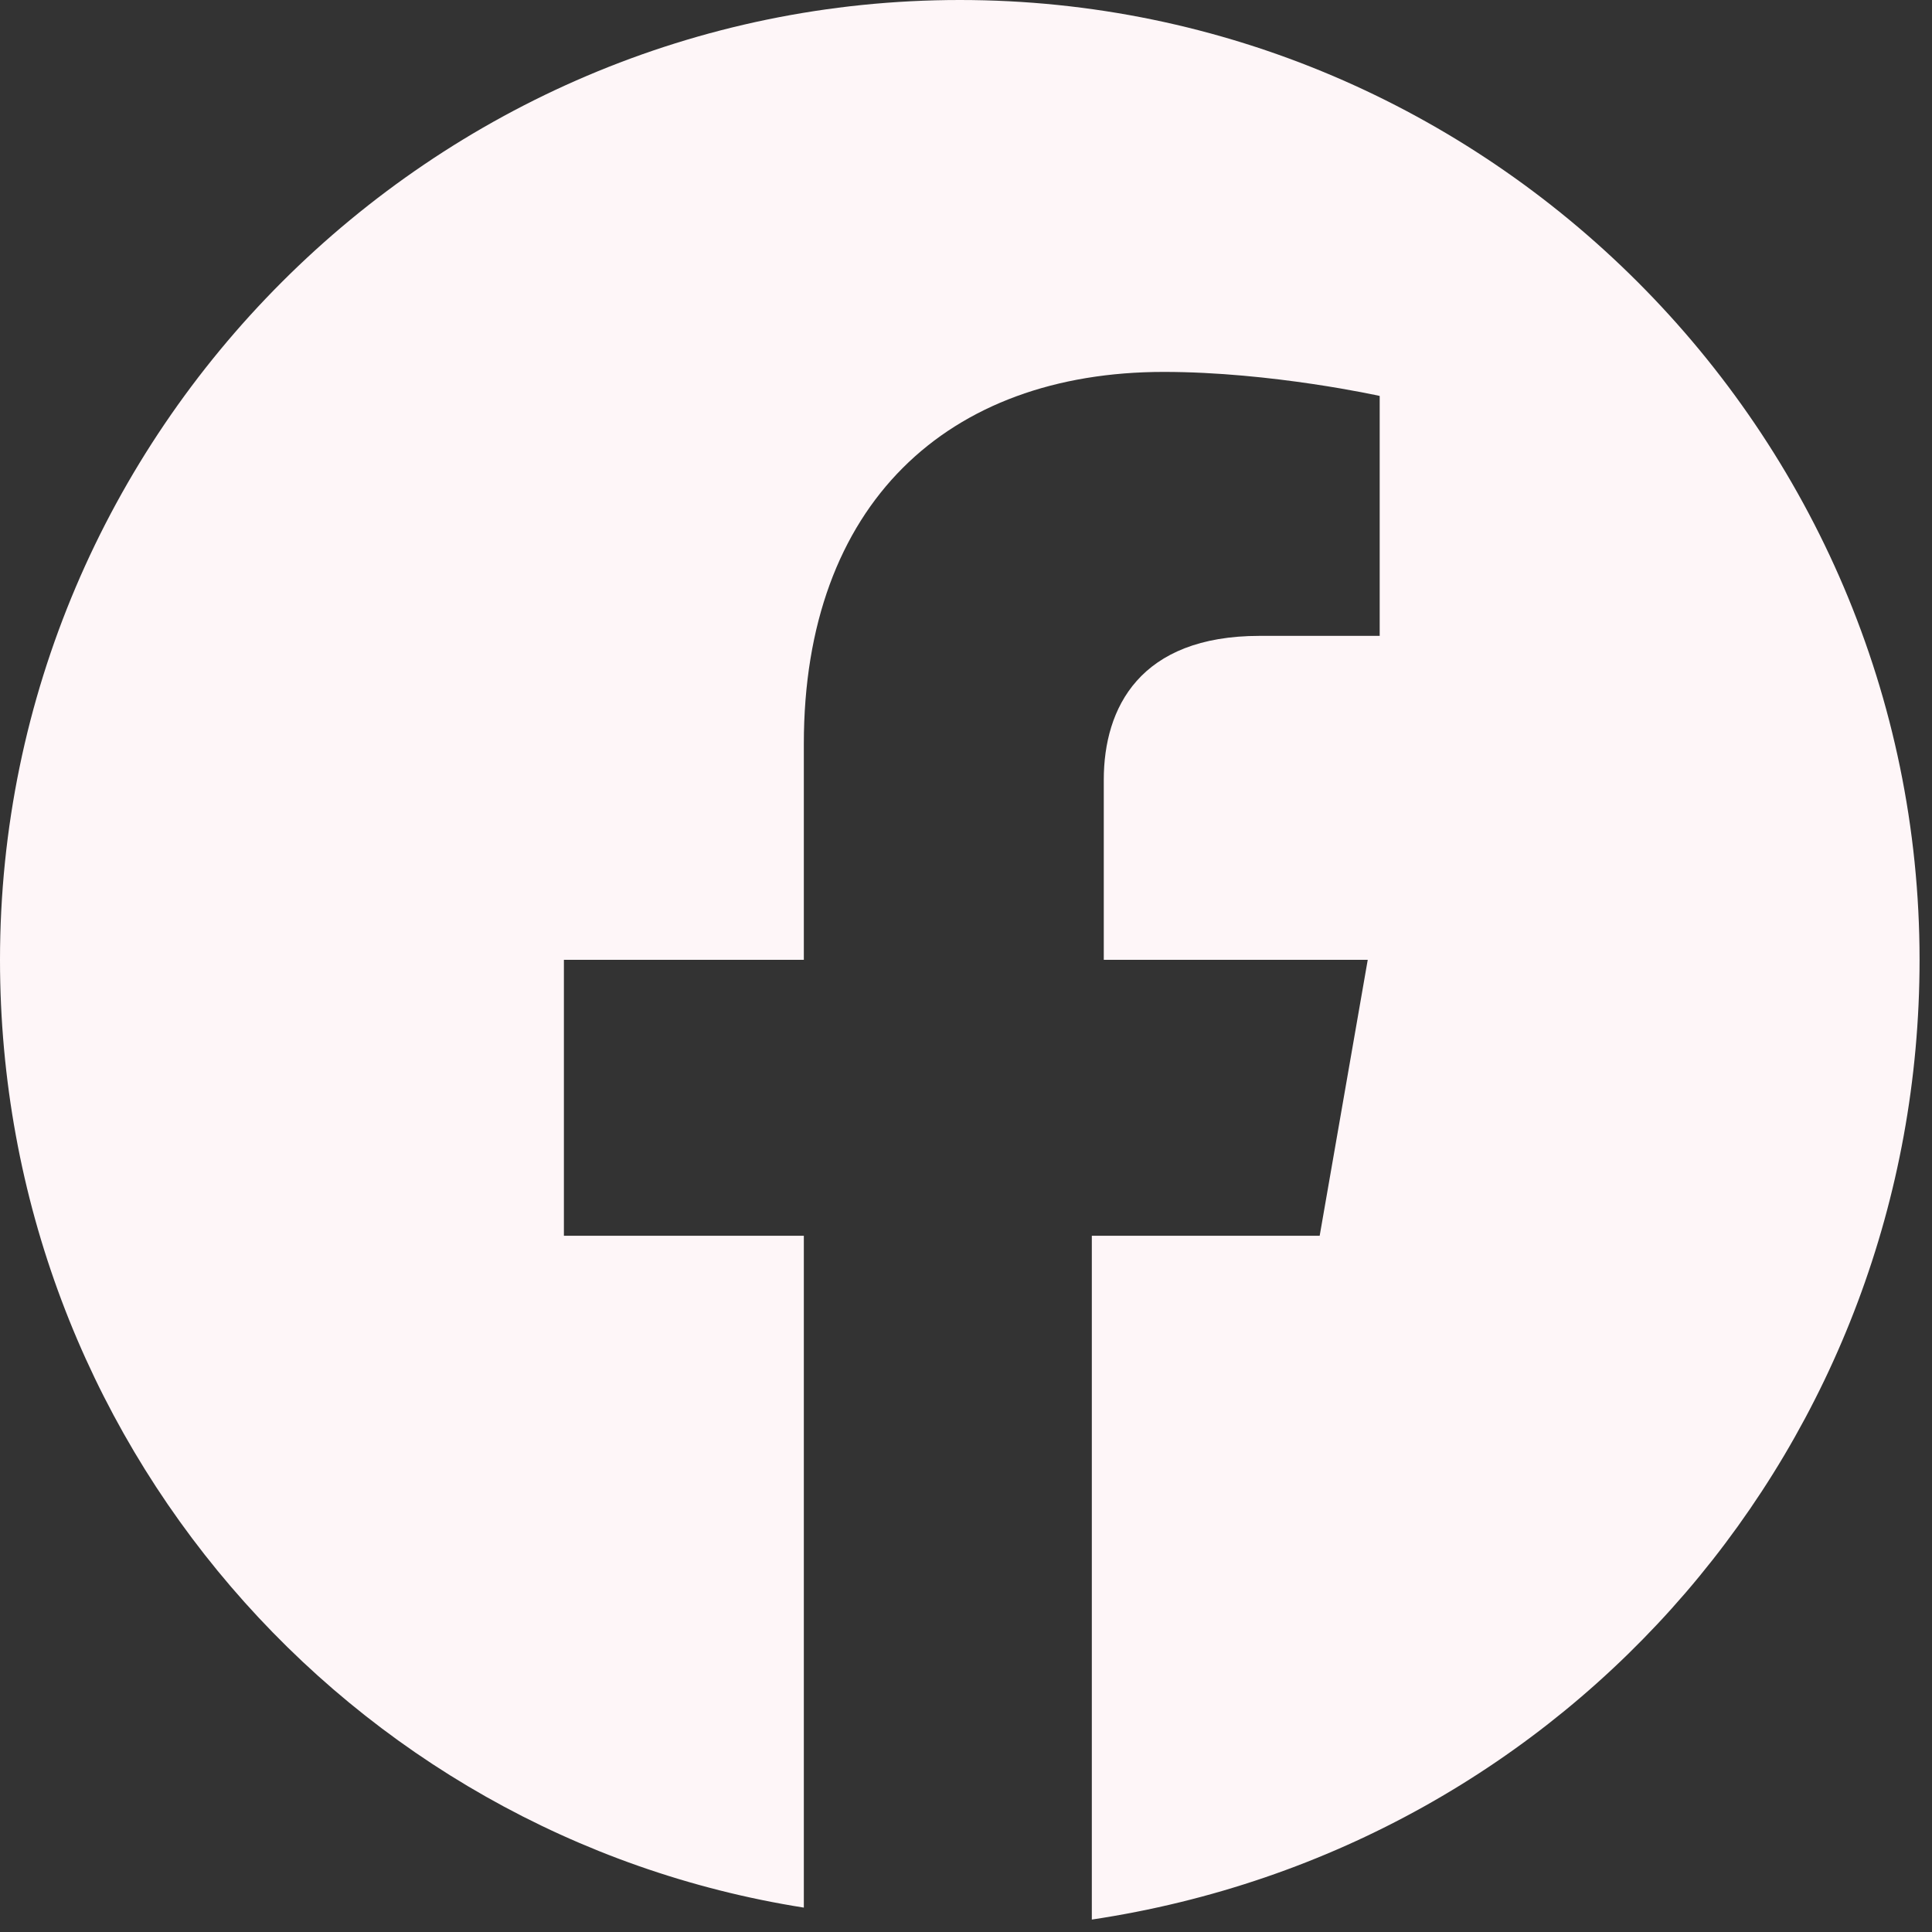 <svg width="16" height="16" viewBox="0 0 16 16" fill="none" xmlns="http://www.w3.org/2000/svg">
<rect x="0" y="0" width="16" height="16" fill="#333333" stroke="none"/>
<path d="M15.897 7.949C15.897 3.577 12.32 0 7.949 0C3.577 0 0 3.577 0 7.949C0 11.923 2.881 15.202 6.657 15.798V10.234H4.67V7.949H6.657V6.16C6.657 4.173 7.849 3.08 9.638 3.08C10.532 3.08 11.426 3.279 11.426 3.279V5.266H10.432C9.439 5.266 9.141 5.862 9.141 6.458V7.949H11.327L10.929 10.234H9.042V15.897C13.016 15.301 15.897 11.923 15.897 7.949Z" fill="#FEF6F8"/>
</svg>
